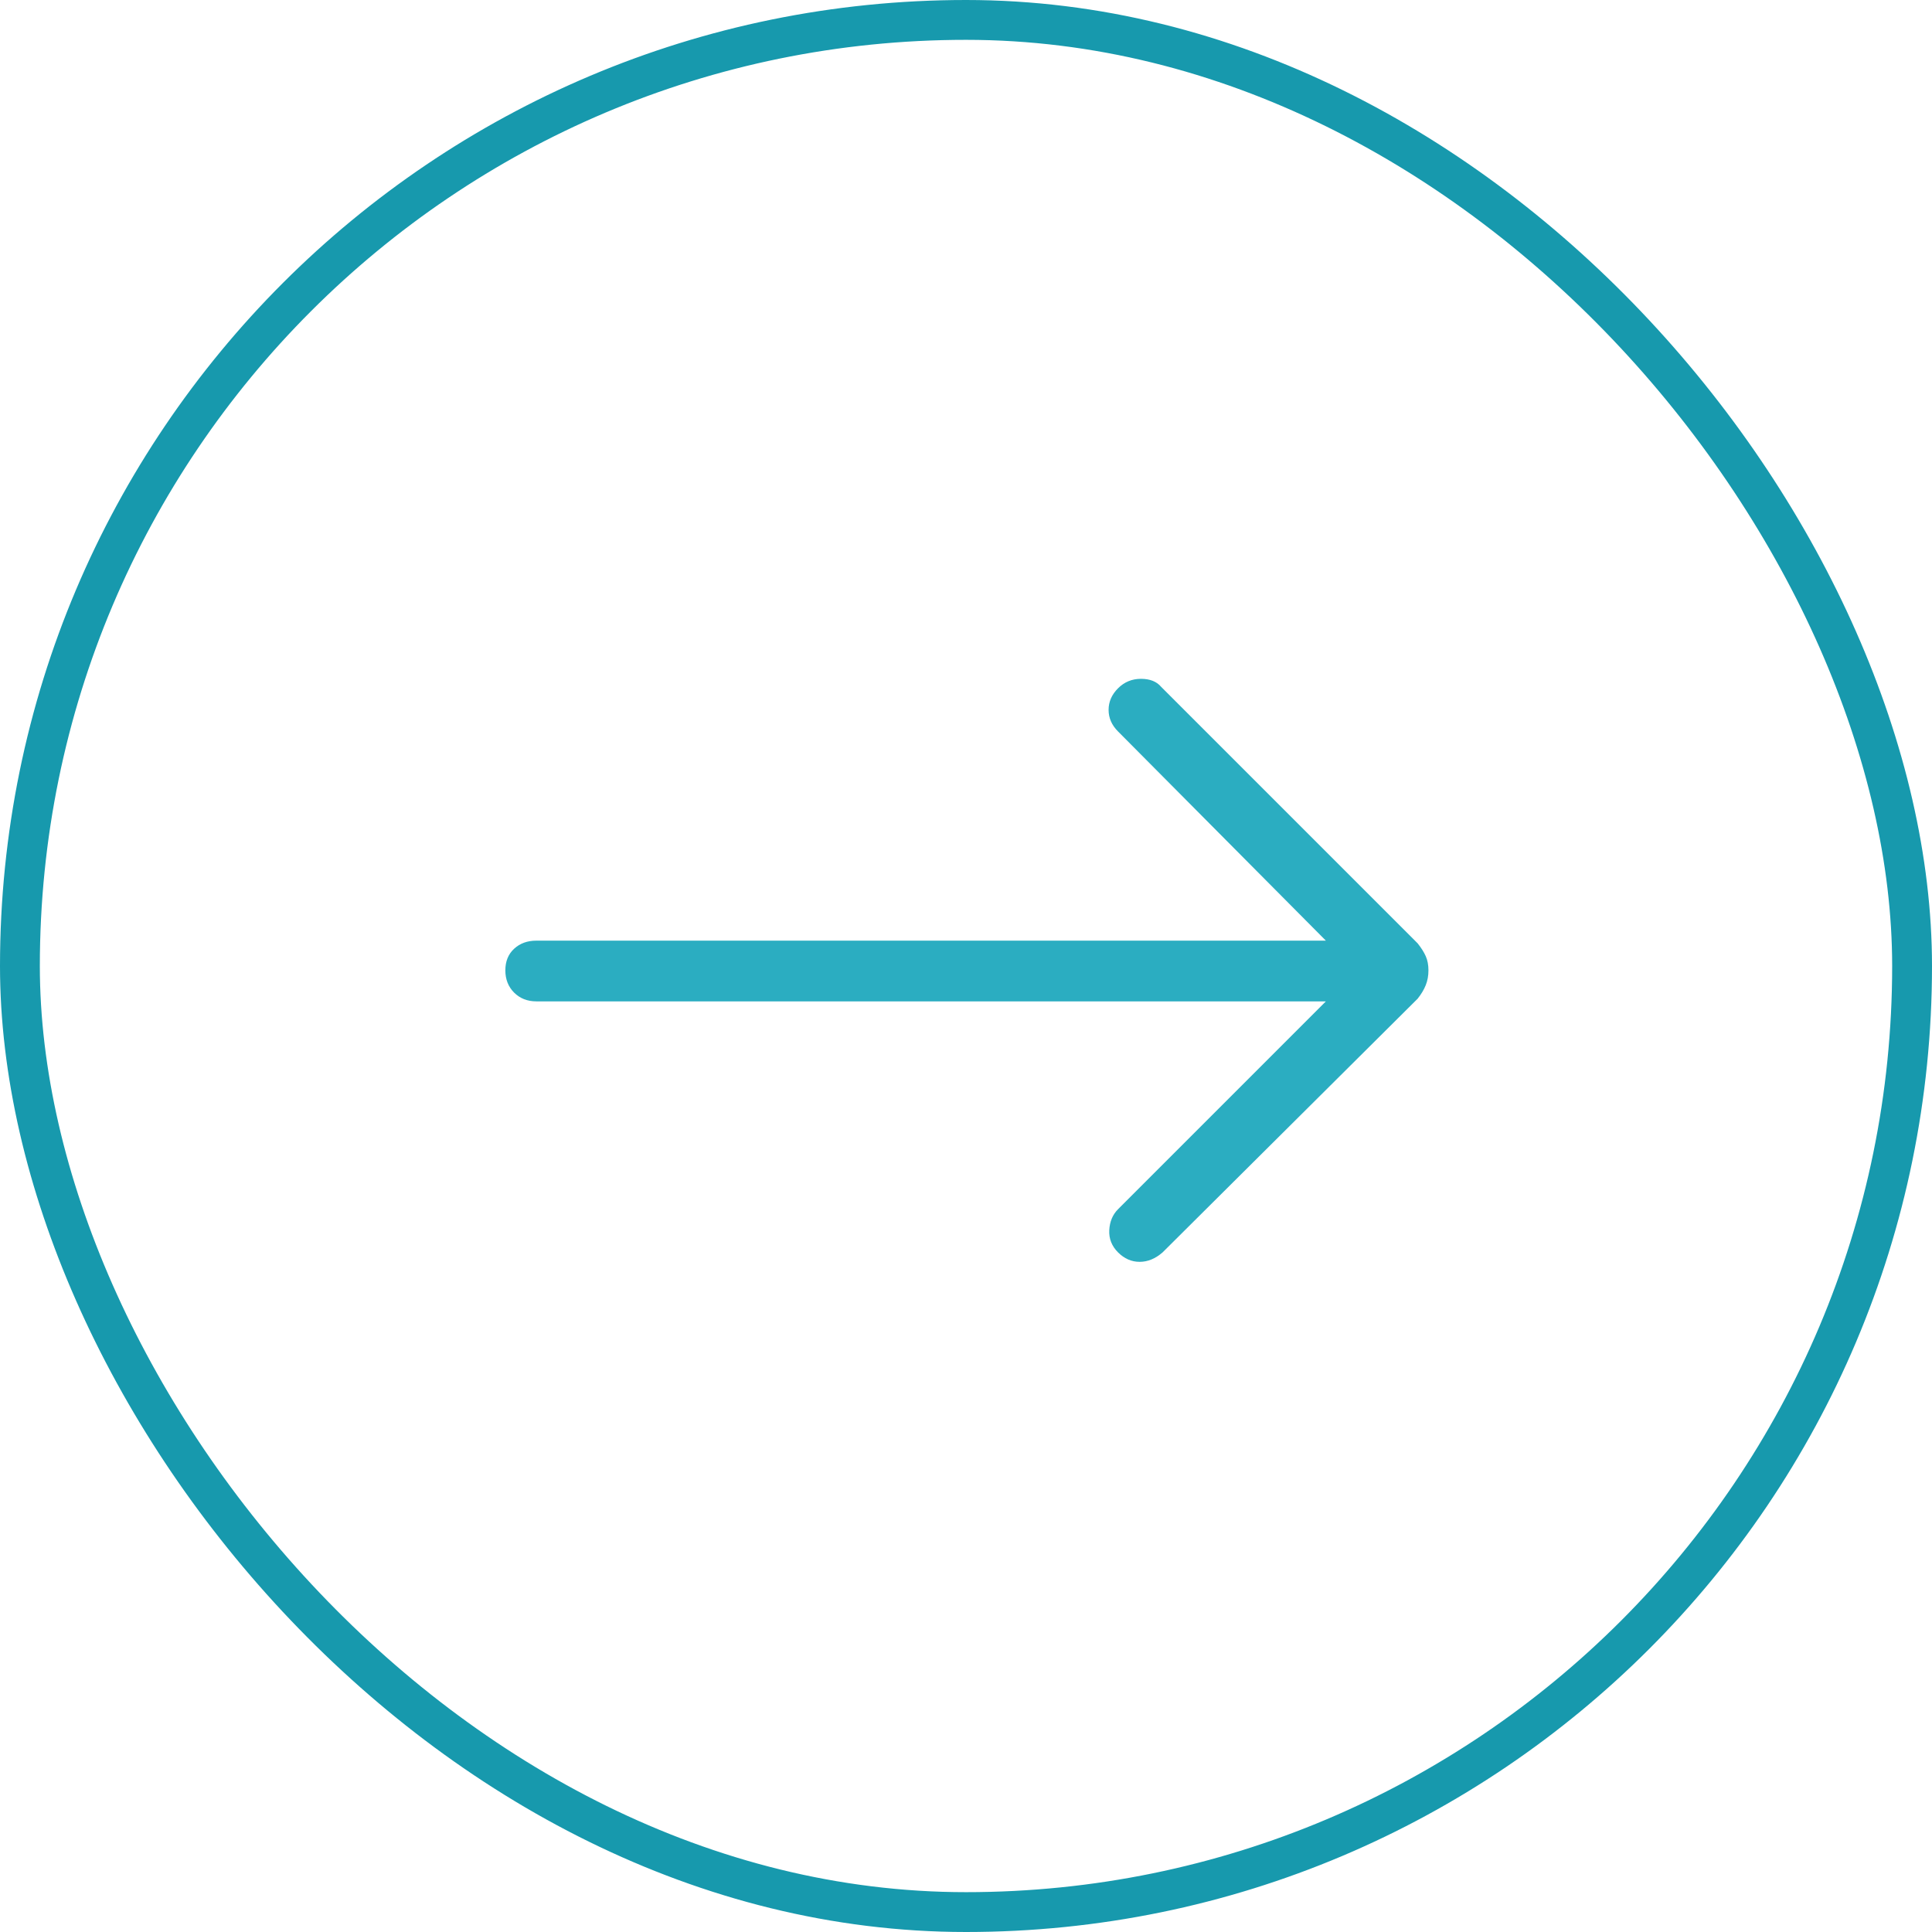 <svg width="97" height="97" viewBox="0 0 97 97" fill="none" xmlns="http://www.w3.org/2000/svg">
<rect x="1" y="1" width="95" height="95" rx="47.5" stroke="#1799AD" stroke-width="2"/>
<mask id="mask0_6402_41293" style="mask-type:alpha" maskUnits="userSpaceOnUse" x="16" y="16" width="66" height="66">
<rect width="65.047" height="65.047" transform="matrix(-1 0 0 1 81.475 16.262)" fill="#D9D9D9"/>
</mask>
<g mask="url(#mask0_6402_41293)">
<path d="M58.37 62.879L71.176 50.141C71.356 49.915 71.492 49.689 71.582 49.463C71.673 49.237 71.718 48.989 71.718 48.718C71.718 48.447 71.673 48.21 71.582 48.006C71.492 47.803 71.356 47.589 71.176 47.363L58.302 34.489C58.076 34.218 57.737 34.082 57.285 34.082C56.834 34.082 56.45 34.24 56.134 34.556C55.817 34.873 55.659 35.234 55.659 35.641C55.659 36.047 55.817 36.408 56.134 36.725L66.568 47.227H26.93C26.479 47.227 26.106 47.363 25.812 47.634C25.519 47.905 25.372 48.266 25.372 48.718C25.372 49.169 25.519 49.542 25.812 49.836C26.106 50.129 26.479 50.276 26.93 50.276H66.568L56.134 60.711C55.863 60.982 55.716 61.332 55.693 61.761C55.671 62.19 55.817 62.563 56.134 62.879C56.45 63.195 56.811 63.353 57.218 63.353C57.624 63.353 58.008 63.195 58.37 62.879Z" fill="#2BADC1"/>
</g>
</svg>
